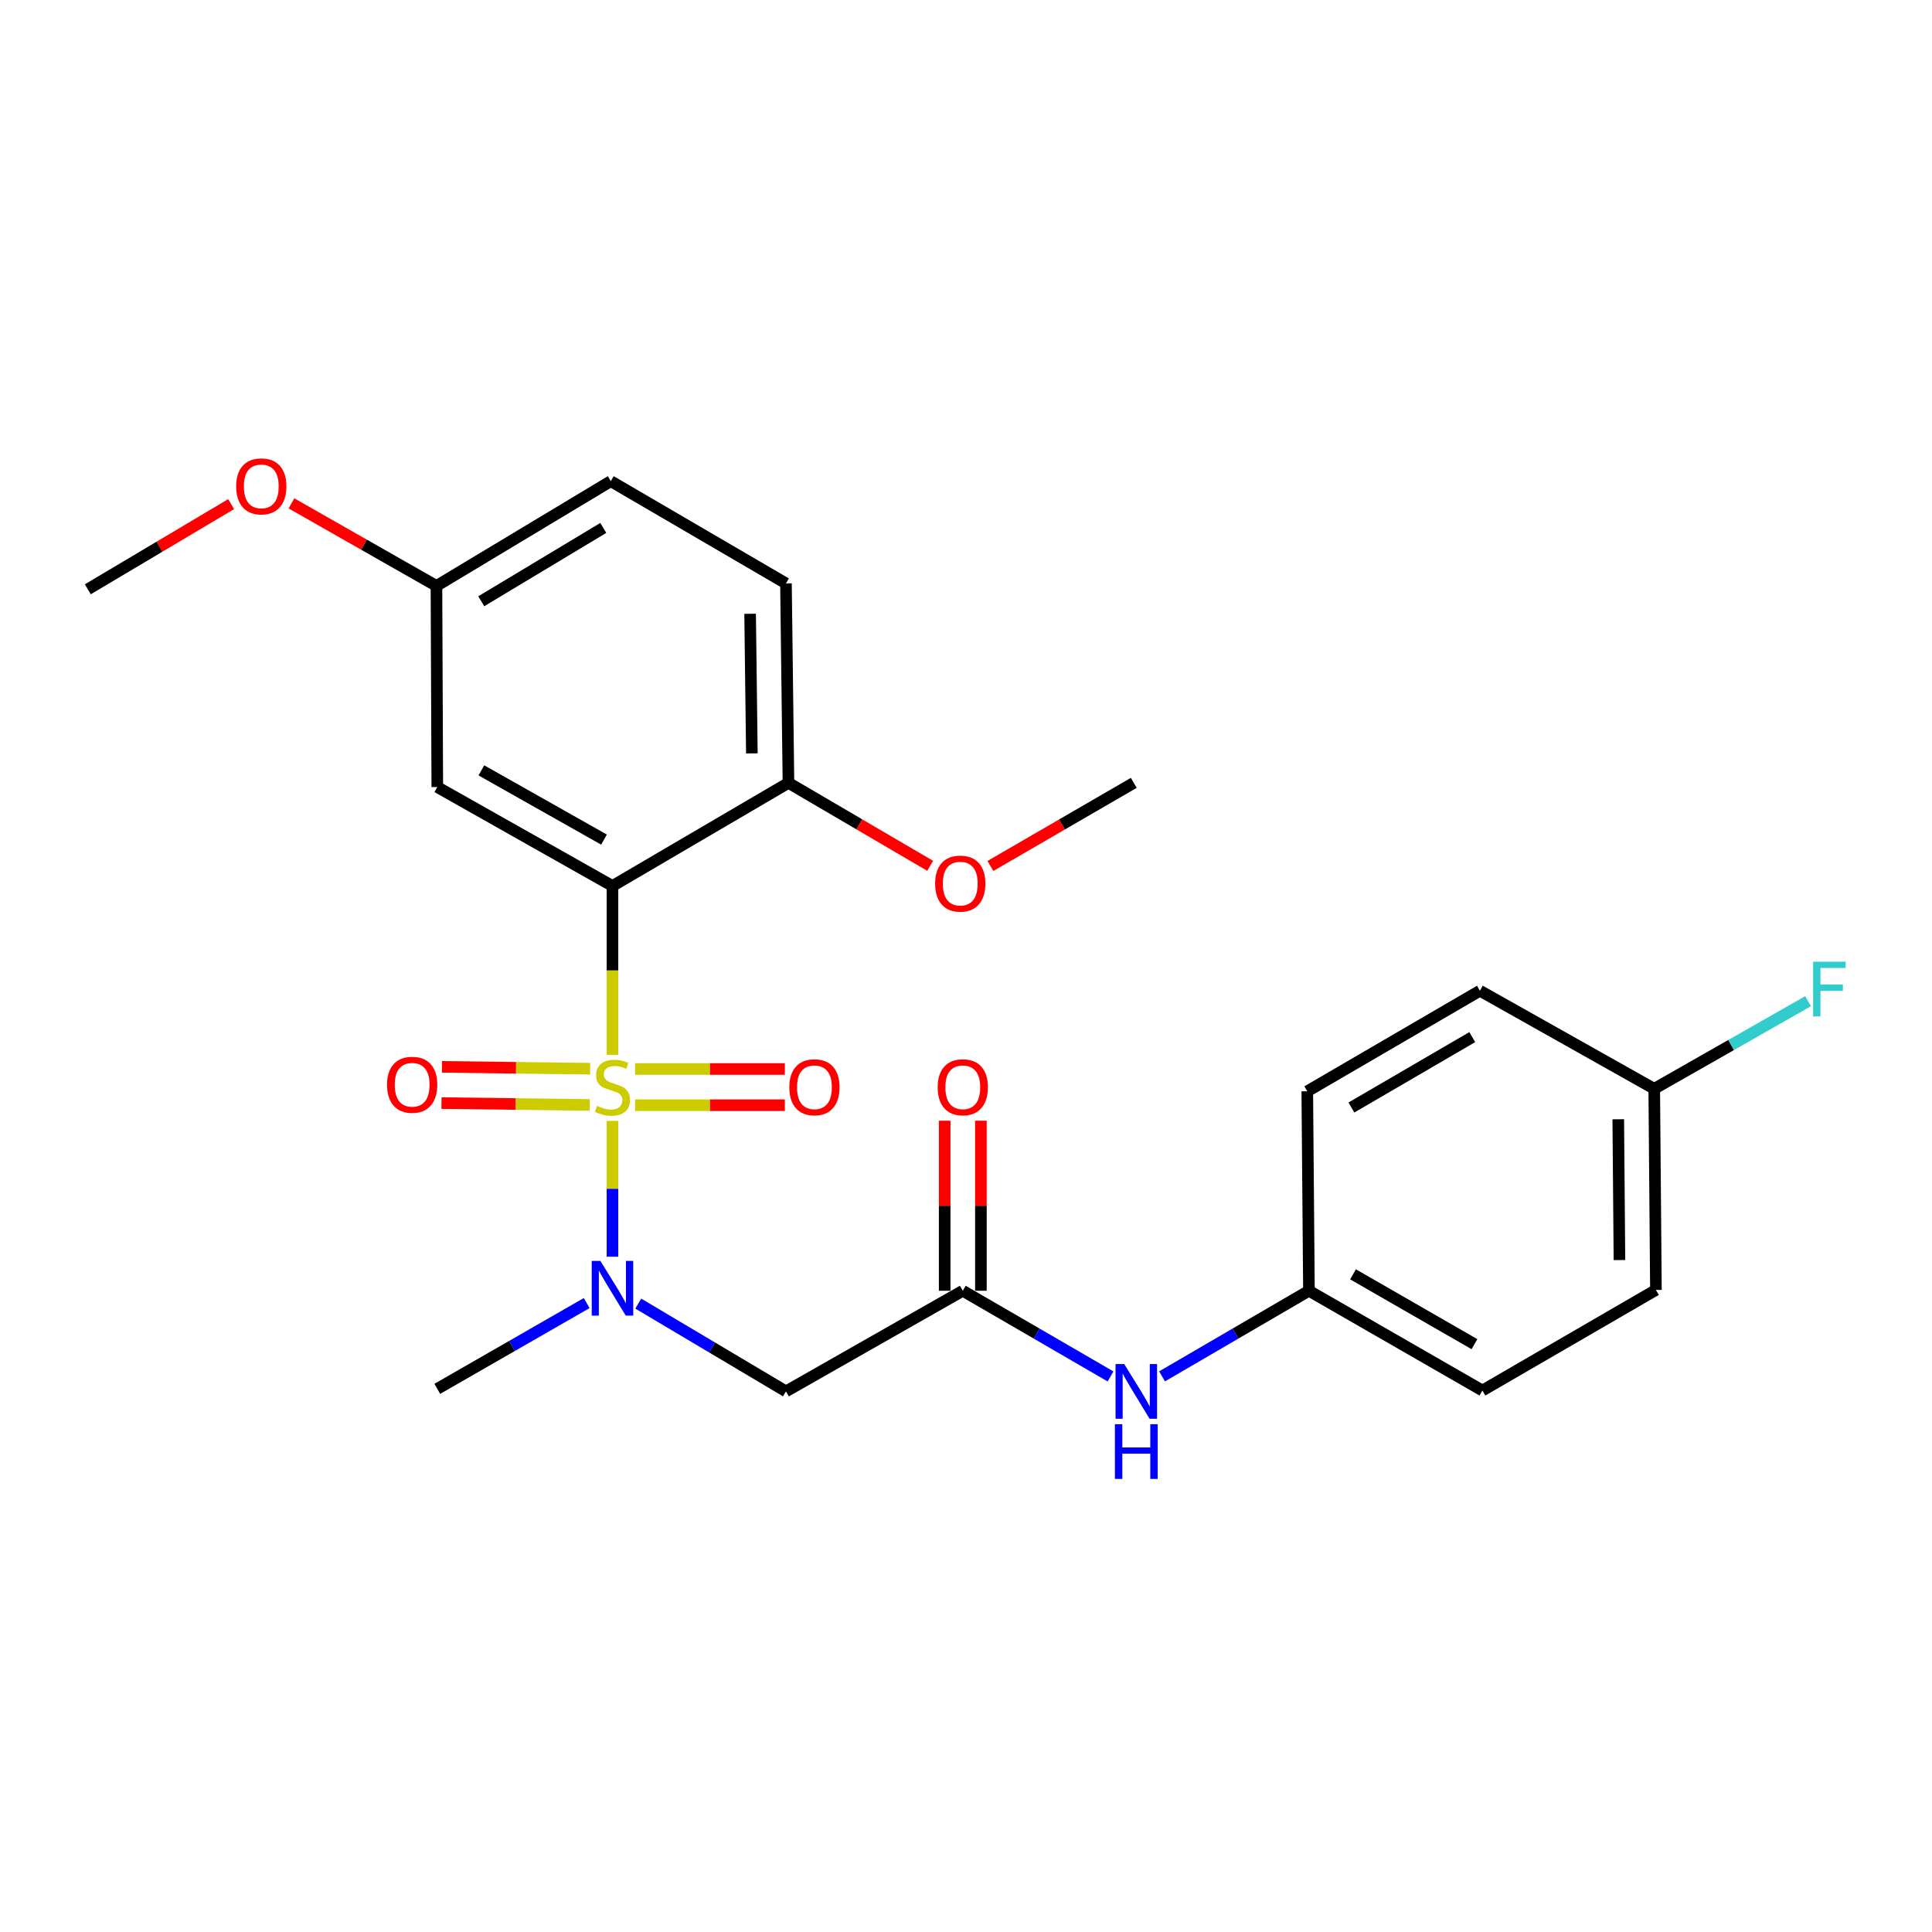 <?xml version='1.0' encoding='iso-8859-1'?>
<svg version='1.1' baseProfile='full'
              xmlns='http://www.w3.org/2000/svg'
                      xmlns:rdkit='http://www.rdkit.org/xml'
                      xmlns:xlink='http://www.w3.org/1999/xlink'
                  xml:space='preserve'
width='1000px' height='1000px' viewBox='0 0 1000 1000'>
<!-- END OF HEADER -->
<rect style='opacity:1.0;fill:#FFFFFF;stroke:none' width='1000' height='1000' x='0' y='0'> </rect>
<path class='bond-0' d='M 317.015,545.958 L 317.015,502.27' style='fill:none;fill-rule:evenodd;stroke:#CCCC00;stroke-width:6px;stroke-linecap:butt;stroke-linejoin:miter;stroke-opacity:1' />
<path class='bond-0' d='M 317.015,502.27 L 317.015,458.582' style='fill:none;fill-rule:evenodd;stroke:#000000;stroke-width:6px;stroke-linecap:butt;stroke-linejoin:miter;stroke-opacity:1' />
<path class='bond-1' d='M 317.015,580.164 L 317.015,615.32' style='fill:none;fill-rule:evenodd;stroke:#CCCC00;stroke-width:6px;stroke-linecap:butt;stroke-linejoin:miter;stroke-opacity:1' />
<path class='bond-1' d='M 317.015,615.32 L 317.015,650.475' style='fill:none;fill-rule:evenodd;stroke:#0000FF;stroke-width:6px;stroke-linecap:butt;stroke-linejoin:miter;stroke-opacity:1' />
<path class='bond-5' d='M 328.708,572.056 L 367.469,572.056' style='fill:none;fill-rule:evenodd;stroke:#CCCC00;stroke-width:6px;stroke-linecap:butt;stroke-linejoin:miter;stroke-opacity:1' />
<path class='bond-5' d='M 367.469,572.056 L 406.23,572.056' style='fill:none;fill-rule:evenodd;stroke:#FF0000;stroke-width:6px;stroke-linecap:butt;stroke-linejoin:miter;stroke-opacity:1' />
<path class='bond-5' d='M 328.708,553.306 L 367.469,553.306' style='fill:none;fill-rule:evenodd;stroke:#CCCC00;stroke-width:6px;stroke-linecap:butt;stroke-linejoin:miter;stroke-opacity:1' />
<path class='bond-5' d='M 367.469,553.306 L 406.23,553.306' style='fill:none;fill-rule:evenodd;stroke:#FF0000;stroke-width:6px;stroke-linecap:butt;stroke-linejoin:miter;stroke-opacity:1' />
<path class='bond-6' d='M 305.459,553.162 L 267.104,552.684' style='fill:none;fill-rule:evenodd;stroke:#CCCC00;stroke-width:6px;stroke-linecap:butt;stroke-linejoin:miter;stroke-opacity:1' />
<path class='bond-6' d='M 267.104,552.684 L 228.749,552.206' style='fill:none;fill-rule:evenodd;stroke:#FF0000;stroke-width:6px;stroke-linecap:butt;stroke-linejoin:miter;stroke-opacity:1' />
<path class='bond-6' d='M 305.226,571.909 L 266.871,571.432' style='fill:none;fill-rule:evenodd;stroke:#CCCC00;stroke-width:6px;stroke-linecap:butt;stroke-linejoin:miter;stroke-opacity:1' />
<path class='bond-6' d='M 266.871,571.432 L 228.516,570.954' style='fill:none;fill-rule:evenodd;stroke:#FF0000;stroke-width:6px;stroke-linecap:butt;stroke-linejoin:miter;stroke-opacity:1' />
<path class='bond-4' d='M 317.015,458.582 L 226.342,407.386' style='fill:none;fill-rule:evenodd;stroke:#000000;stroke-width:6px;stroke-linecap:butt;stroke-linejoin:miter;stroke-opacity:1' />
<path class='bond-4' d='M 312.632,434.576 L 249.161,398.739' style='fill:none;fill-rule:evenodd;stroke:#000000;stroke-width:6px;stroke-linecap:butt;stroke-linejoin:miter;stroke-opacity:1' />
<path class='bond-7' d='M 317.015,458.582 L 408.104,405.209' style='fill:none;fill-rule:evenodd;stroke:#000000;stroke-width:6px;stroke-linecap:butt;stroke-linejoin:miter;stroke-opacity:1' />
<path class='bond-2' d='M 330.366,674.737 L 368.589,697.455' style='fill:none;fill-rule:evenodd;stroke:#0000FF;stroke-width:6px;stroke-linecap:butt;stroke-linejoin:miter;stroke-opacity:1' />
<path class='bond-2' d='M 368.589,697.455 L 406.813,720.174' style='fill:none;fill-rule:evenodd;stroke:#000000;stroke-width:6px;stroke-linecap:butt;stroke-linejoin:miter;stroke-opacity:1' />
<path class='bond-21' d='M 303.661,674.468 L 265.001,696.665' style='fill:none;fill-rule:evenodd;stroke:#0000FF;stroke-width:6px;stroke-linecap:butt;stroke-linejoin:miter;stroke-opacity:1' />
<path class='bond-21' d='M 265.001,696.665 L 226.342,718.861' style='fill:none;fill-rule:evenodd;stroke:#000000;stroke-width:6px;stroke-linecap:butt;stroke-linejoin:miter;stroke-opacity:1' />
<path class='bond-3' d='M 406.813,720.174 L 498.34,668.093' style='fill:none;fill-rule:evenodd;stroke:#000000;stroke-width:6px;stroke-linecap:butt;stroke-linejoin:miter;stroke-opacity:1' />
<path class='bond-8' d='M 498.34,668.093 L 536.576,690.266' style='fill:none;fill-rule:evenodd;stroke:#000000;stroke-width:6px;stroke-linecap:butt;stroke-linejoin:miter;stroke-opacity:1' />
<path class='bond-8' d='M 536.576,690.266 L 574.812,712.44' style='fill:none;fill-rule:evenodd;stroke:#0000FF;stroke-width:6px;stroke-linecap:butt;stroke-linejoin:miter;stroke-opacity:1' />
<path class='bond-9' d='M 507.714,668.093 L 507.714,624.084' style='fill:none;fill-rule:evenodd;stroke:#000000;stroke-width:6px;stroke-linecap:butt;stroke-linejoin:miter;stroke-opacity:1' />
<path class='bond-9' d='M 507.714,624.084 L 507.714,580.076' style='fill:none;fill-rule:evenodd;stroke:#FF0000;stroke-width:6px;stroke-linecap:butt;stroke-linejoin:miter;stroke-opacity:1' />
<path class='bond-9' d='M 488.965,668.093 L 488.965,624.084' style='fill:none;fill-rule:evenodd;stroke:#000000;stroke-width:6px;stroke-linecap:butt;stroke-linejoin:miter;stroke-opacity:1' />
<path class='bond-9' d='M 488.965,624.084 L 488.965,580.076' style='fill:none;fill-rule:evenodd;stroke:#FF0000;stroke-width:6px;stroke-linecap:butt;stroke-linejoin:miter;stroke-opacity:1' />
<path class='bond-11' d='M 226.342,407.386 L 225.904,303.276' style='fill:none;fill-rule:evenodd;stroke:#000000;stroke-width:6px;stroke-linecap:butt;stroke-linejoin:miter;stroke-opacity:1' />
<path class='bond-10' d='M 408.104,405.209 L 406.813,301.974' style='fill:none;fill-rule:evenodd;stroke:#000000;stroke-width:6px;stroke-linecap:butt;stroke-linejoin:miter;stroke-opacity:1' />
<path class='bond-10' d='M 389.163,389.959 L 388.259,317.694' style='fill:none;fill-rule:evenodd;stroke:#000000;stroke-width:6px;stroke-linecap:butt;stroke-linejoin:miter;stroke-opacity:1' />
<path class='bond-16' d='M 408.104,405.209 L 444.778,426.68' style='fill:none;fill-rule:evenodd;stroke:#000000;stroke-width:6px;stroke-linecap:butt;stroke-linejoin:miter;stroke-opacity:1' />
<path class='bond-16' d='M 444.778,426.68 L 481.451,448.15' style='fill:none;fill-rule:evenodd;stroke:#FF0000;stroke-width:6px;stroke-linecap:butt;stroke-linejoin:miter;stroke-opacity:1' />
<path class='bond-12' d='M 601.474,712.407 L 639.491,690.25' style='fill:none;fill-rule:evenodd;stroke:#0000FF;stroke-width:6px;stroke-linecap:butt;stroke-linejoin:miter;stroke-opacity:1' />
<path class='bond-12' d='M 639.491,690.25 L 677.508,668.093' style='fill:none;fill-rule:evenodd;stroke:#000000;stroke-width:6px;stroke-linecap:butt;stroke-linejoin:miter;stroke-opacity:1' />
<path class='bond-14' d='M 406.813,301.974 L 316.14,249.05' style='fill:none;fill-rule:evenodd;stroke:#000000;stroke-width:6px;stroke-linecap:butt;stroke-linejoin:miter;stroke-opacity:1' />
<path class='bond-22' d='M 225.904,303.276 L 188.377,281.909' style='fill:none;fill-rule:evenodd;stroke:#000000;stroke-width:6px;stroke-linecap:butt;stroke-linejoin:miter;stroke-opacity:1' />
<path class='bond-22' d='M 188.377,281.909 L 150.85,260.541' style='fill:none;fill-rule:evenodd;stroke:#FF0000;stroke-width:6px;stroke-linecap:butt;stroke-linejoin:miter;stroke-opacity:1' />
<path class='bond-25' d='M 225.904,303.276 L 316.14,249.05' style='fill:none;fill-rule:evenodd;stroke:#000000;stroke-width:6px;stroke-linecap:butt;stroke-linejoin:miter;stroke-opacity:1' />
<path class='bond-25' d='M 249.097,311.213 L 312.262,273.254' style='fill:none;fill-rule:evenodd;stroke:#000000;stroke-width:6px;stroke-linecap:butt;stroke-linejoin:miter;stroke-opacity:1' />
<path class='bond-17' d='M 677.508,668.093 L 676.644,564.858' style='fill:none;fill-rule:evenodd;stroke:#000000;stroke-width:6px;stroke-linecap:butt;stroke-linejoin:miter;stroke-opacity:1' />
<path class='bond-18' d='M 677.508,668.093 L 767.296,719.736' style='fill:none;fill-rule:evenodd;stroke:#000000;stroke-width:6px;stroke-linecap:butt;stroke-linejoin:miter;stroke-opacity:1' />
<path class='bond-18' d='M 700.324,659.587 L 763.176,695.737' style='fill:none;fill-rule:evenodd;stroke:#000000;stroke-width:6px;stroke-linecap:butt;stroke-linejoin:miter;stroke-opacity:1' />
<path class='bond-13' d='M 856.229,563.556 L 857.104,667.666' style='fill:none;fill-rule:evenodd;stroke:#000000;stroke-width:6px;stroke-linecap:butt;stroke-linejoin:miter;stroke-opacity:1' />
<path class='bond-13' d='M 837.612,579.33 L 838.224,652.207' style='fill:none;fill-rule:evenodd;stroke:#000000;stroke-width:6px;stroke-linecap:butt;stroke-linejoin:miter;stroke-opacity:1' />
<path class='bond-15' d='M 856.229,563.556 L 896.046,540.884' style='fill:none;fill-rule:evenodd;stroke:#000000;stroke-width:6px;stroke-linecap:butt;stroke-linejoin:miter;stroke-opacity:1' />
<path class='bond-15' d='M 896.046,540.884 L 935.863,518.213' style='fill:none;fill-rule:evenodd;stroke:#33CCCC;stroke-width:6px;stroke-linecap:butt;stroke-linejoin:miter;stroke-opacity:1' />
<path class='bond-26' d='M 856.229,563.556 L 766.004,512.798' style='fill:none;fill-rule:evenodd;stroke:#000000;stroke-width:6px;stroke-linecap:butt;stroke-linejoin:miter;stroke-opacity:1' />
<path class='bond-23' d='M 512.622,448.229 L 549.729,426.719' style='fill:none;fill-rule:evenodd;stroke:#FF0000;stroke-width:6px;stroke-linecap:butt;stroke-linejoin:miter;stroke-opacity:1' />
<path class='bond-23' d='M 549.729,426.719 L 586.835,405.209' style='fill:none;fill-rule:evenodd;stroke:#000000;stroke-width:6px;stroke-linecap:butt;stroke-linejoin:miter;stroke-opacity:1' />
<path class='bond-20' d='M 676.644,564.858 L 766.004,512.798' style='fill:none;fill-rule:evenodd;stroke:#000000;stroke-width:6px;stroke-linecap:butt;stroke-linejoin:miter;stroke-opacity:1' />
<path class='bond-20' d='M 699.486,573.249 L 762.038,536.807' style='fill:none;fill-rule:evenodd;stroke:#000000;stroke-width:6px;stroke-linecap:butt;stroke-linejoin:miter;stroke-opacity:1' />
<path class='bond-19' d='M 767.296,719.736 L 857.104,667.666' style='fill:none;fill-rule:evenodd;stroke:#000000;stroke-width:6px;stroke-linecap:butt;stroke-linejoin:miter;stroke-opacity:1' />
<path class='bond-24' d='M 119.631,260.932 L 82.543,282.974' style='fill:none;fill-rule:evenodd;stroke:#FF0000;stroke-width:6px;stroke-linecap:butt;stroke-linejoin:miter;stroke-opacity:1' />
<path class='bond-24' d='M 82.543,282.974 L 45.455,305.016' style='fill:none;fill-rule:evenodd;stroke:#000000;stroke-width:6px;stroke-linecap:butt;stroke-linejoin:miter;stroke-opacity:1' />
<path  class='atom-0' d='M 309.015 572.401
Q 309.335 572.521, 310.655 573.081
Q 311.975 573.641, 313.415 574.001
Q 314.895 574.321, 316.335 574.321
Q 319.015 574.321, 320.575 573.041
Q 322.135 571.721, 322.135 569.441
Q 322.135 567.881, 321.335 566.921
Q 320.575 565.961, 319.375 565.441
Q 318.175 564.921, 316.175 564.321
Q 313.655 563.561, 312.135 562.841
Q 310.655 562.121, 309.575 560.601
Q 308.535 559.081, 308.535 556.521
Q 308.535 552.961, 310.935 550.761
Q 313.375 548.561, 318.175 548.561
Q 321.455 548.561, 325.175 550.121
L 324.255 553.201
Q 320.855 551.801, 318.295 551.801
Q 315.535 551.801, 314.015 552.961
Q 312.495 554.081, 312.535 556.041
Q 312.535 557.561, 313.295 558.481
Q 314.095 559.401, 315.215 559.921
Q 316.375 560.441, 318.295 561.041
Q 320.855 561.841, 322.375 562.641
Q 323.895 563.441, 324.975 565.081
Q 326.095 566.681, 326.095 569.441
Q 326.095 573.361, 323.455 575.481
Q 320.855 577.561, 316.495 577.561
Q 313.975 577.561, 312.055 577.001
Q 310.175 576.481, 307.935 575.561
L 309.015 572.401
' fill='#CCCC00'/>
<path  class='atom-2' d='M 310.755 652.641
L 320.035 667.641
Q 320.955 669.121, 322.435 671.801
Q 323.915 674.481, 323.995 674.641
L 323.995 652.641
L 327.755 652.641
L 327.755 680.961
L 323.875 680.961
L 313.915 664.561
Q 312.755 662.641, 311.515 660.441
Q 310.315 658.241, 309.955 657.561
L 309.955 680.961
L 306.275 680.961
L 306.275 652.641
L 310.755 652.641
' fill='#0000FF'/>
<path  class='atom-6' d='M 408.551 562.761
Q 408.551 555.961, 411.911 552.161
Q 415.271 548.361, 421.551 548.361
Q 427.831 548.361, 431.191 552.161
Q 434.551 555.961, 434.551 562.761
Q 434.551 569.641, 431.151 573.561
Q 427.751 577.441, 421.551 577.441
Q 415.311 577.441, 411.911 573.561
Q 408.551 569.681, 408.551 562.761
M 421.551 574.241
Q 425.871 574.241, 428.191 571.361
Q 430.551 568.441, 430.551 562.761
Q 430.551 557.201, 428.191 554.401
Q 425.871 551.561, 421.551 551.561
Q 417.231 551.561, 414.871 554.361
Q 412.551 557.161, 412.551 562.761
Q 412.551 568.481, 414.871 571.361
Q 417.231 574.241, 421.551 574.241
' fill='#FF0000'/>
<path  class='atom-7' d='M 200.332 561.469
Q 200.332 554.669, 203.692 550.869
Q 207.052 547.069, 213.332 547.069
Q 219.612 547.069, 222.972 550.869
Q 226.332 554.669, 226.332 561.469
Q 226.332 568.349, 222.932 572.269
Q 219.532 576.149, 213.332 576.149
Q 207.092 576.149, 203.692 572.269
Q 200.332 568.389, 200.332 561.469
M 213.332 572.949
Q 217.652 572.949, 219.972 570.069
Q 222.332 567.149, 222.332 561.469
Q 222.332 555.909, 219.972 553.109
Q 217.652 550.269, 213.332 550.269
Q 209.012 550.269, 206.652 553.069
Q 204.332 555.869, 204.332 561.469
Q 204.332 567.189, 206.652 570.069
Q 209.012 572.949, 213.332 572.949
' fill='#FF0000'/>
<path  class='atom-9' d='M 581.888 706.014
L 591.168 721.014
Q 592.088 722.494, 593.568 725.174
Q 595.048 727.854, 595.128 728.014
L 595.128 706.014
L 598.888 706.014
L 598.888 734.334
L 595.008 734.334
L 585.048 717.934
Q 583.888 716.014, 582.648 713.814
Q 581.448 711.614, 581.088 710.934
L 581.088 734.334
L 577.408 734.334
L 577.408 706.014
L 581.888 706.014
' fill='#0000FF'/>
<path  class='atom-9' d='M 577.068 737.166
L 580.908 737.166
L 580.908 749.206
L 595.388 749.206
L 595.388 737.166
L 599.228 737.166
L 599.228 765.486
L 595.388 765.486
L 595.388 752.406
L 580.908 752.406
L 580.908 765.486
L 577.068 765.486
L 577.068 737.166
' fill='#0000FF'/>
<path  class='atom-10' d='M 485.34 562.761
Q 485.34 555.961, 488.7 552.161
Q 492.06 548.361, 498.34 548.361
Q 504.62 548.361, 507.98 552.161
Q 511.34 555.961, 511.34 562.761
Q 511.34 569.641, 507.94 573.561
Q 504.54 577.441, 498.34 577.441
Q 492.1 577.441, 488.7 573.561
Q 485.34 569.681, 485.34 562.761
M 498.34 574.241
Q 502.66 574.241, 504.98 571.361
Q 507.34 568.441, 507.34 562.761
Q 507.34 557.201, 504.98 554.401
Q 502.66 551.561, 498.34 551.561
Q 494.02 551.561, 491.66 554.361
Q 489.34 557.161, 489.34 562.761
Q 489.34 568.481, 491.66 571.361
Q 494.02 574.241, 498.34 574.241
' fill='#FF0000'/>
<path  class='atom-16' d='M 938.471 497.773
L 955.311 497.773
L 955.311 501.013
L 942.271 501.013
L 942.271 509.613
L 953.871 509.613
L 953.871 512.893
L 942.271 512.893
L 942.271 526.093
L 938.471 526.093
L 938.471 497.773
' fill='#33CCCC'/>
<path  class='atom-17' d='M 484.027 457.349
Q 484.027 450.549, 487.387 446.749
Q 490.747 442.949, 497.027 442.949
Q 503.307 442.949, 506.667 446.749
Q 510.027 450.549, 510.027 457.349
Q 510.027 464.229, 506.627 468.149
Q 503.227 472.029, 497.027 472.029
Q 490.787 472.029, 487.387 468.149
Q 484.027 464.269, 484.027 457.349
M 497.027 468.829
Q 501.347 468.829, 503.667 465.949
Q 506.027 463.029, 506.027 457.349
Q 506.027 451.789, 503.667 448.989
Q 501.347 446.149, 497.027 446.149
Q 492.707 446.149, 490.347 448.949
Q 488.027 451.749, 488.027 457.349
Q 488.027 463.069, 490.347 465.949
Q 492.707 468.829, 497.027 468.829
' fill='#FF0000'/>
<path  class='atom-23' d='M 122.242 251.734
Q 122.242 244.934, 125.602 241.134
Q 128.962 237.334, 135.242 237.334
Q 141.522 237.334, 144.882 241.134
Q 148.242 244.934, 148.242 251.734
Q 148.242 258.614, 144.842 262.534
Q 141.442 266.414, 135.242 266.414
Q 129.002 266.414, 125.602 262.534
Q 122.242 258.654, 122.242 251.734
M 135.242 263.214
Q 139.562 263.214, 141.882 260.334
Q 144.242 257.414, 144.242 251.734
Q 144.242 246.174, 141.882 243.374
Q 139.562 240.534, 135.242 240.534
Q 130.922 240.534, 128.562 243.334
Q 126.242 246.134, 126.242 251.734
Q 126.242 257.454, 128.562 260.334
Q 130.922 263.214, 135.242 263.214
' fill='#FF0000'/>
</svg>
